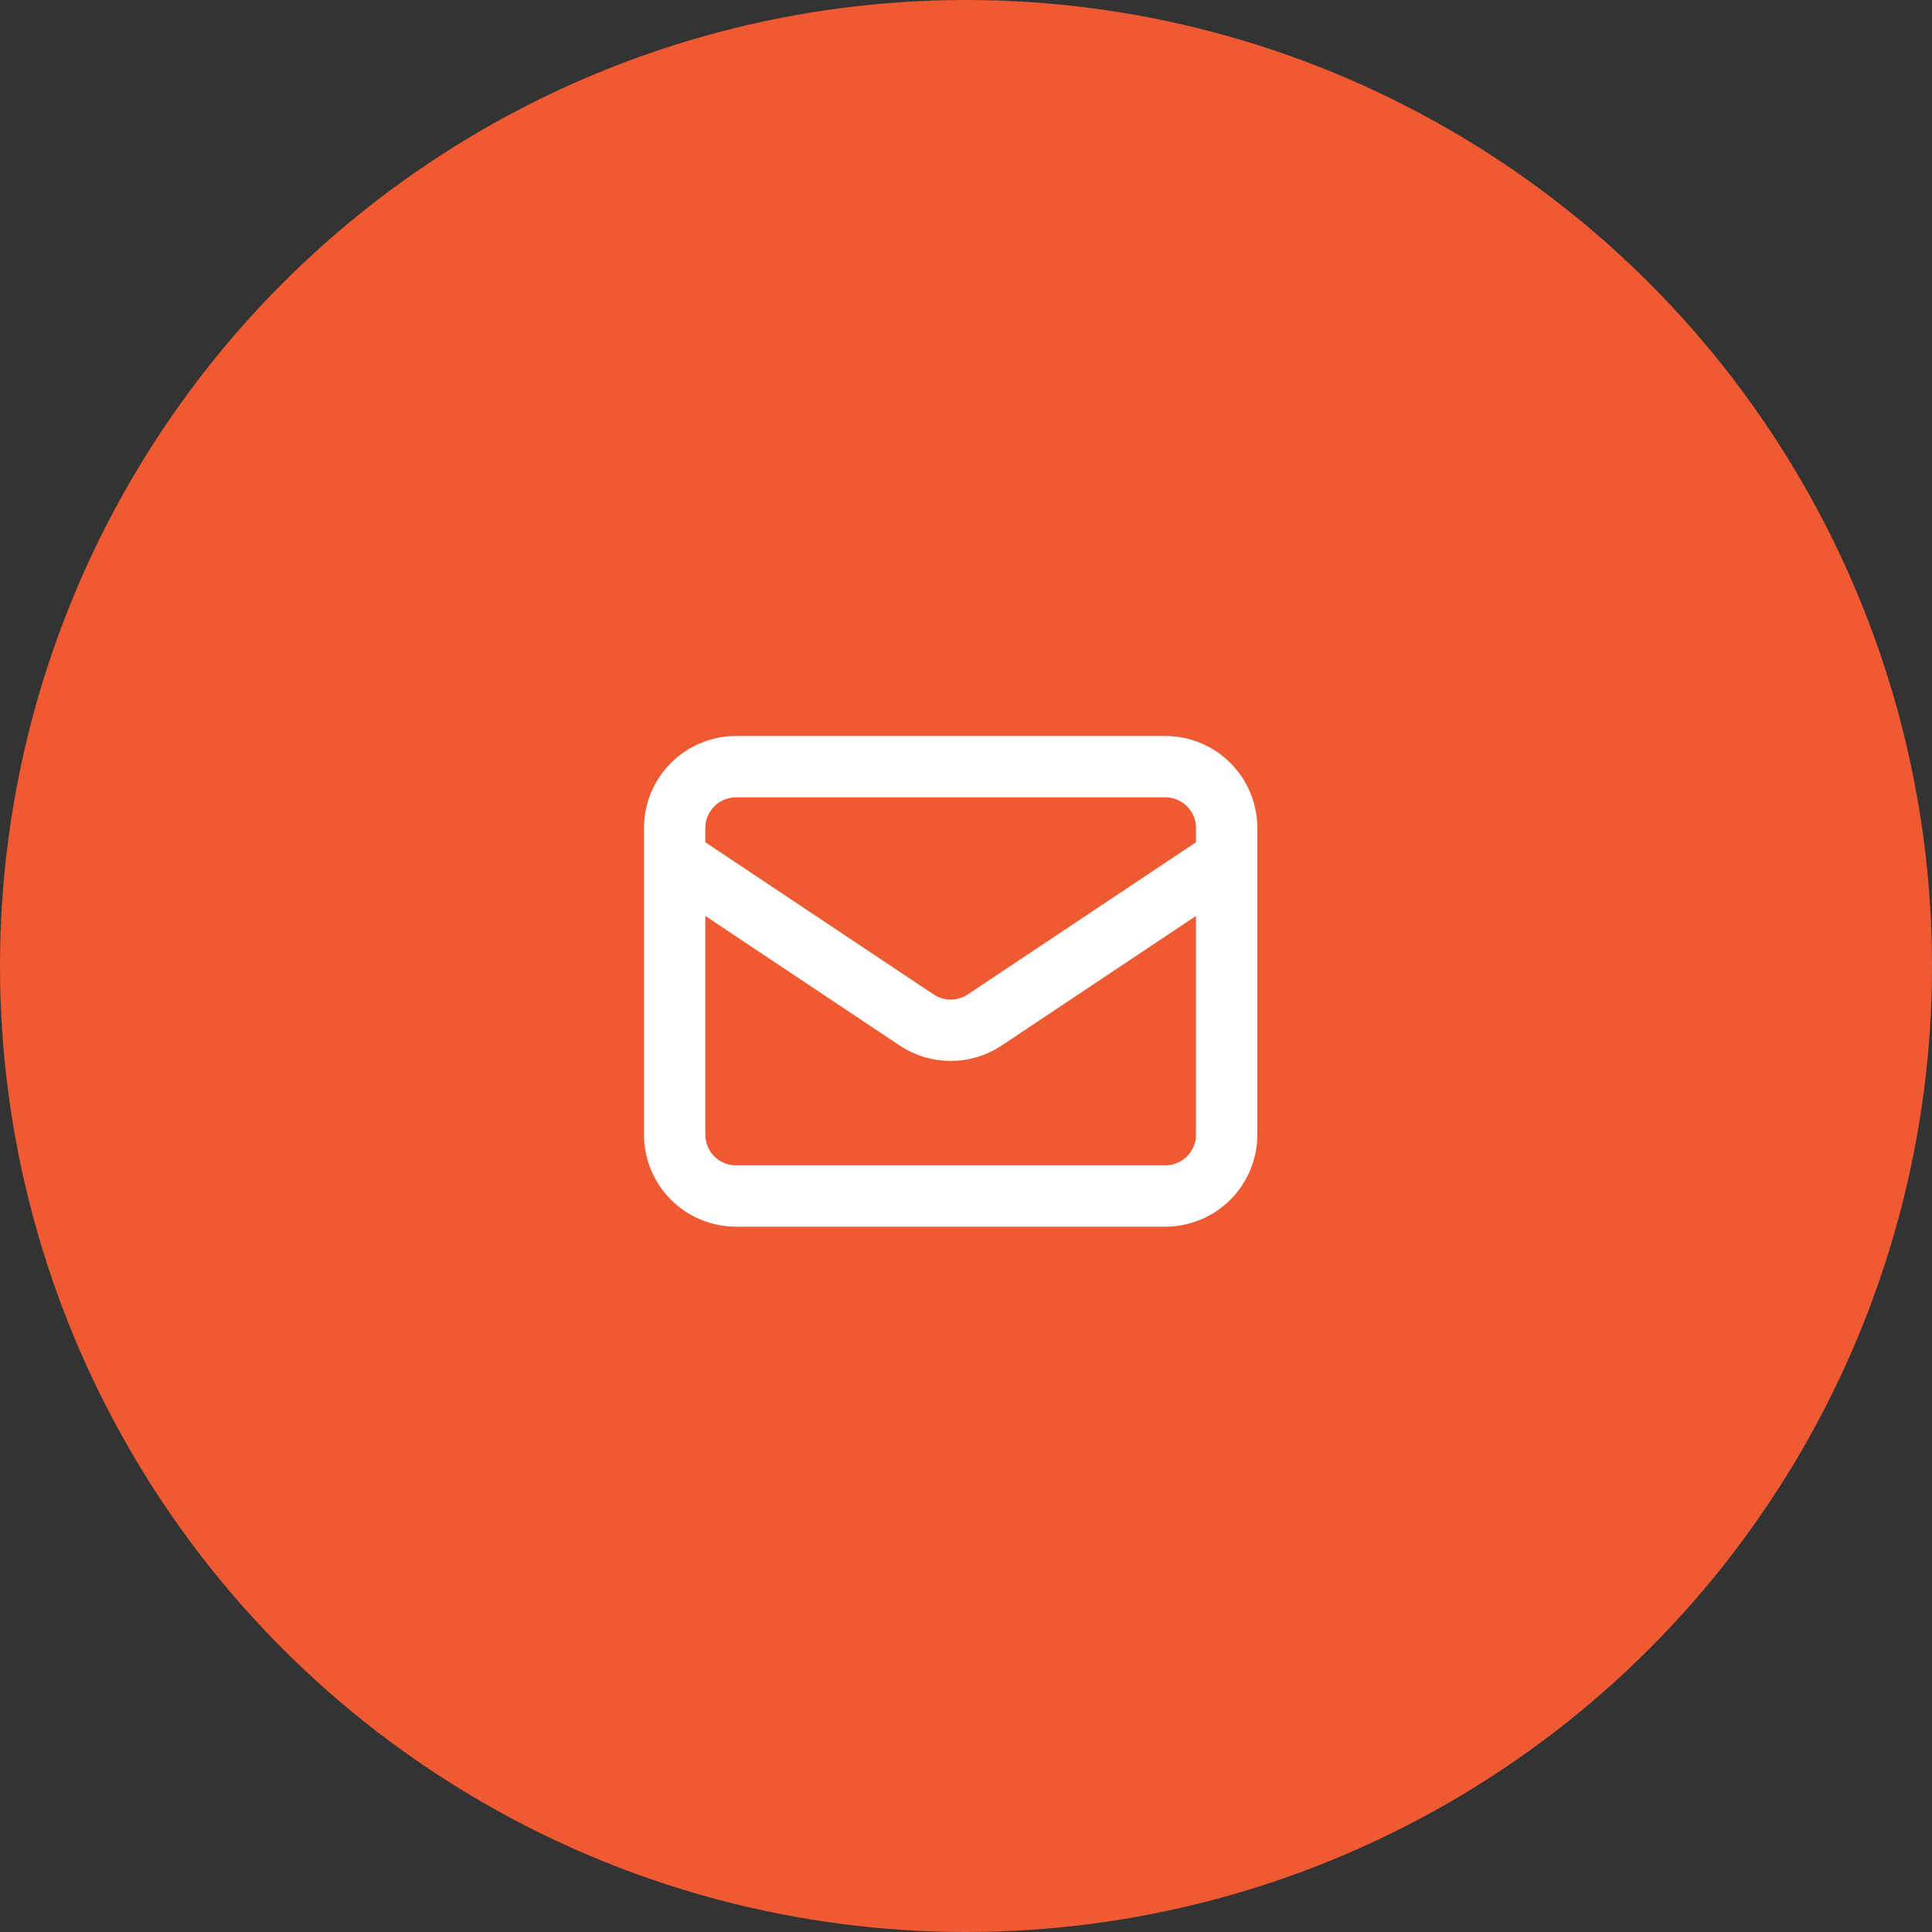 <svg width="63" height="63" viewBox="0 0 63 63" fill="none" xmlns="http://www.w3.org/2000/svg">
<rect x="0" y="0" width="63" height="63" fill="#333333" stroke="none"/>
<circle cx="31.5" cy="31.5" r="31.5" fill="#EF5A33"/>
<path d="M22 28L29.89 33.26C30.219 33.479 30.605 33.596 31 33.596C31.395 33.596 31.781 33.479 32.11 33.26L40 28M24 39H38C38.53 39 39.039 38.789 39.414 38.414C39.789 38.039 40 37.53 40 37V27C40 26.47 39.789 25.961 39.414 25.586C39.039 25.211 38.53 25 38 25H24C23.47 25 22.961 25.211 22.586 25.586C22.211 25.961 22 26.47 22 27V37C22 37.53 22.211 38.039 22.586 38.414C22.961 38.789 23.47 39 24 39Z" stroke="white" stroke-width="2" stroke-linecap="round" stroke-linejoin="round"/>
</svg>
